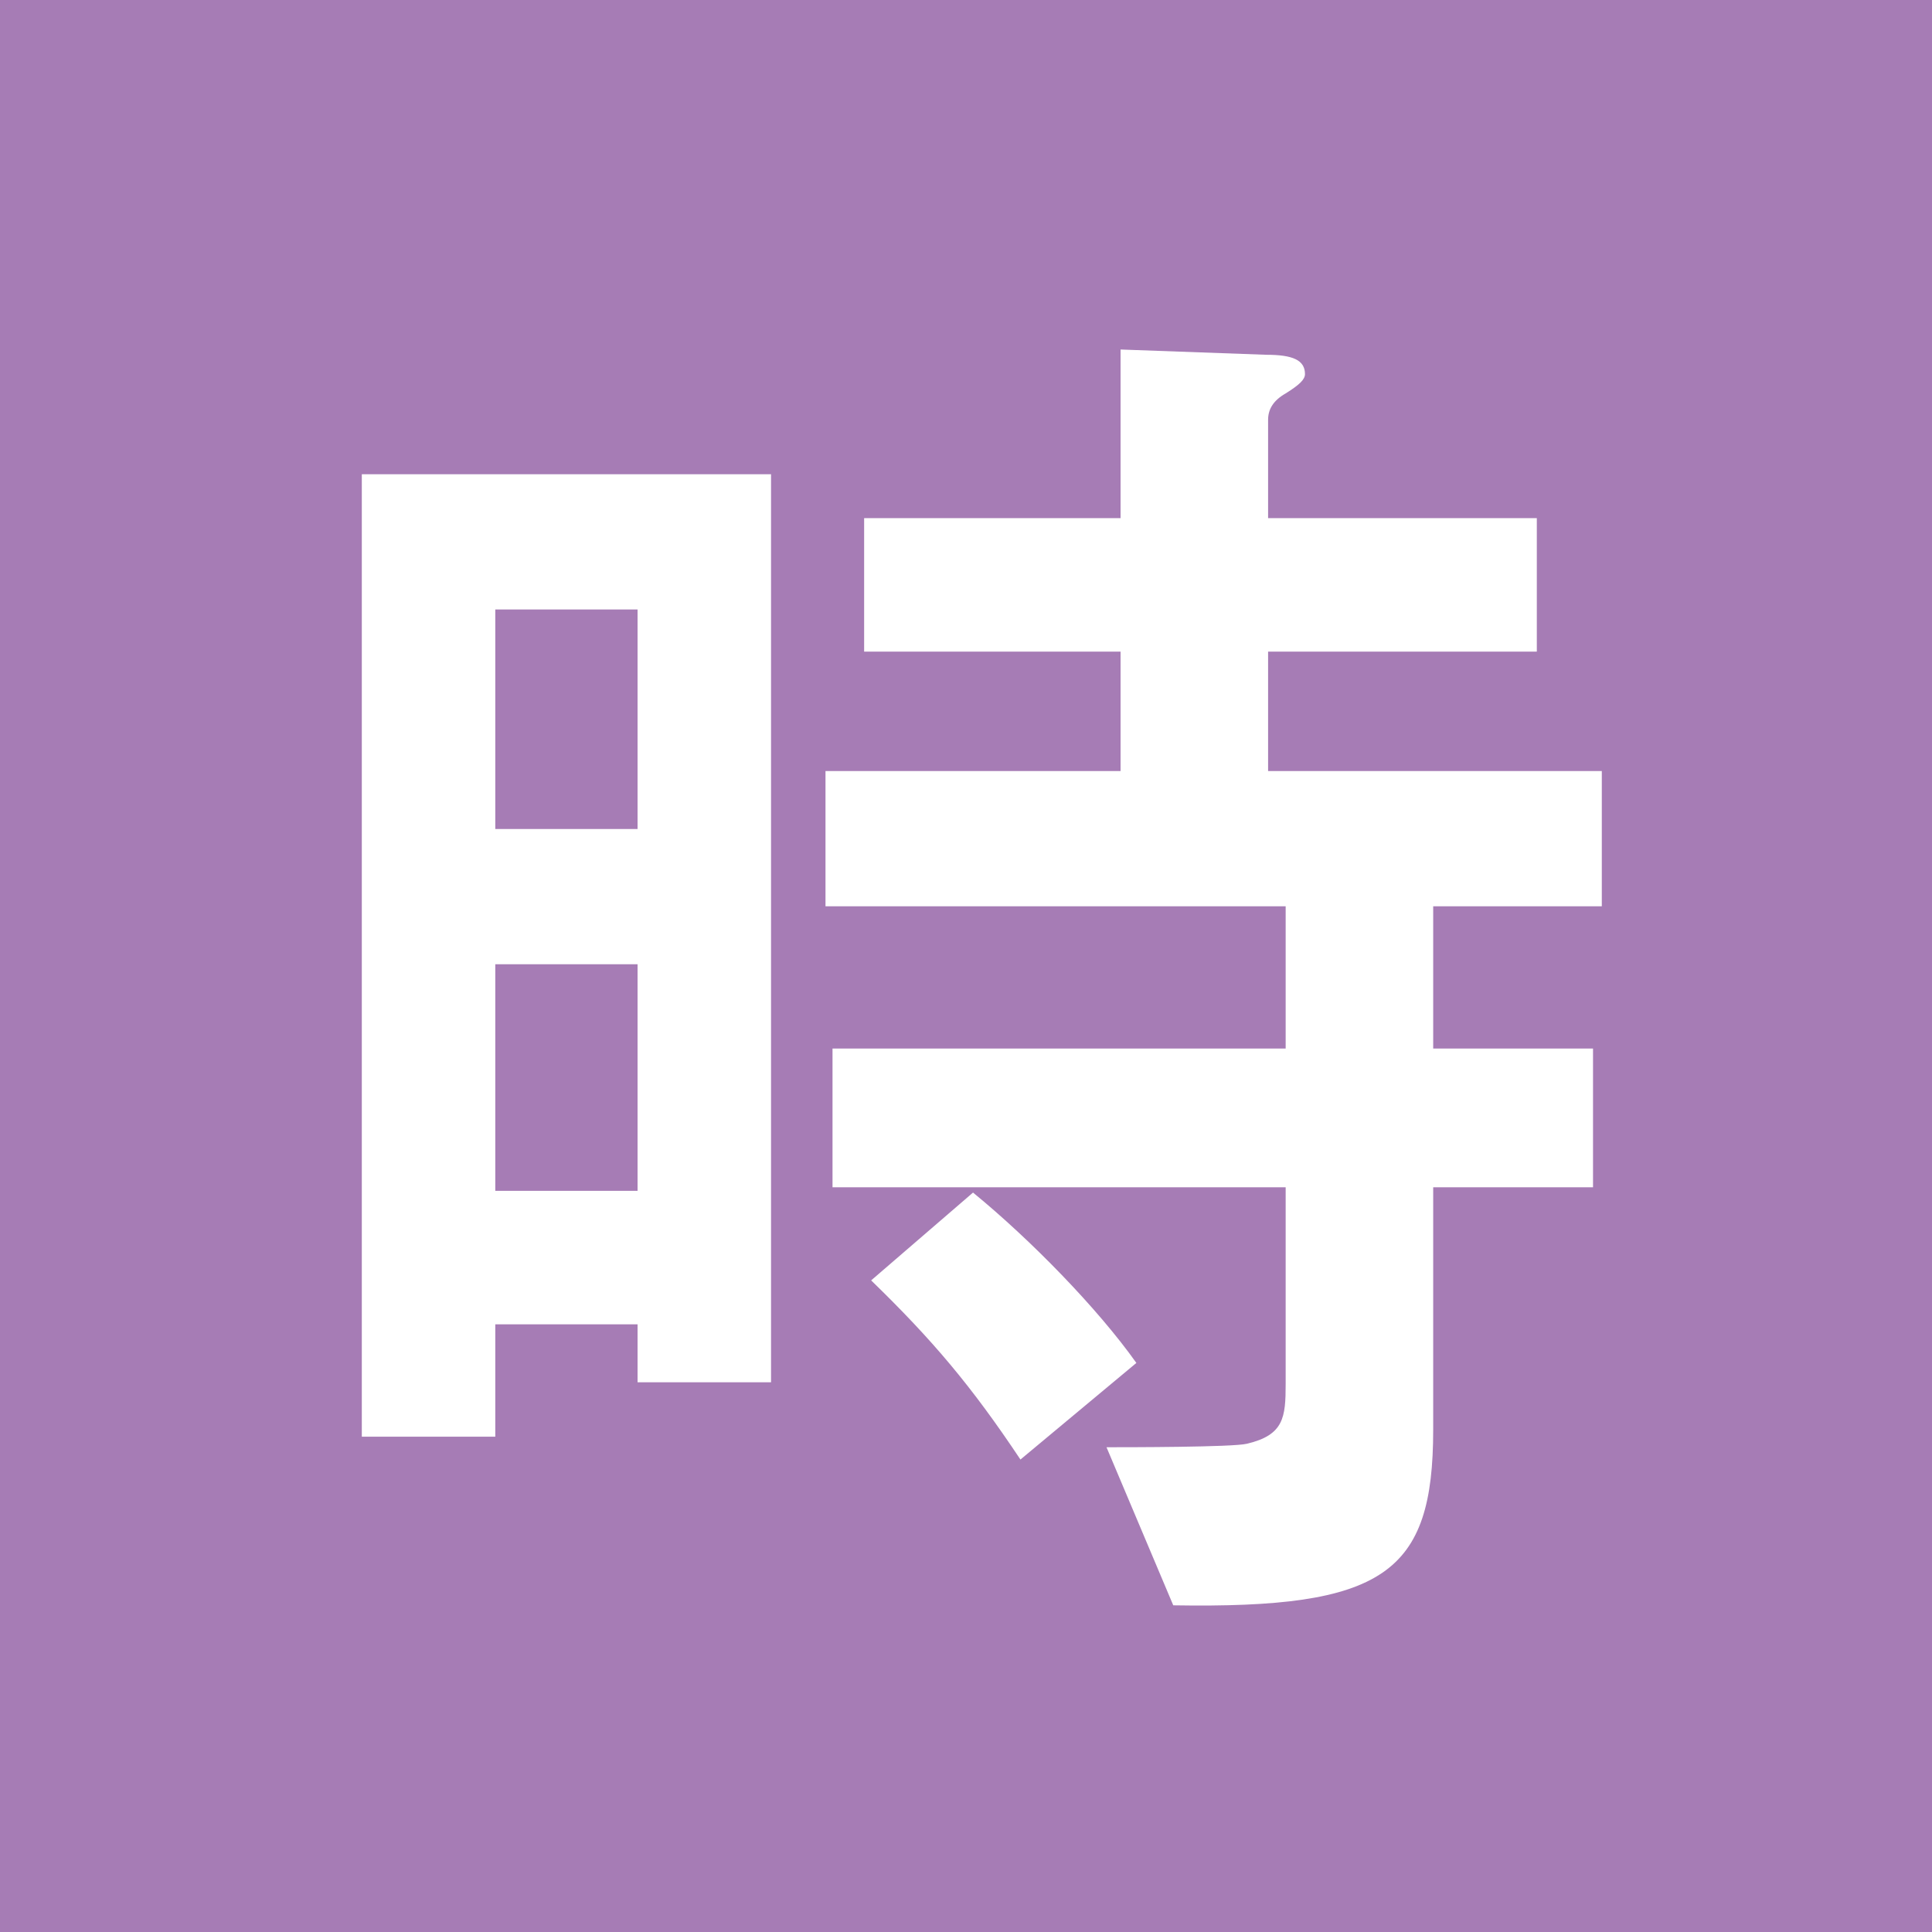 <?xml version="1.0" encoding="UTF-8"?><svg id="_レイヤー_2" xmlns="http://www.w3.org/2000/svg" viewBox="0 0 11 11"><rect x="0" y="0" width="11" height="11" fill="#333333" stroke="none"/><defs><style>.cls-1{fill:#fff;}.cls-1,.cls-2{stroke-width:0px;}.cls-2{fill:#a67cb5;}</style></defs><g id="_レイヤー_1-2"><rect class="cls-2" x=".42" y=".42" width="10.17" height="10.17"/><path class="cls-2" d="M10.17.83v9.33H.83V.83h9.33M11,0H0v11h11V0h0Z"/><path class="cls-1" d="M2.07,2.7h2.32v5.17h-.76v-.33h-.81v.64h-.76V2.7ZM2.82,3.47v1.25h.81v-1.25h-.81ZM3.63,5.49h-.81v1.29h.81v-1.29ZM8.16,5.97h.91v.79h-.91v1.38c0,.82-.28,1.02-1.48,1l-.38-.9c.12,0,.72,0,.8-.02.21-.05.22-.15.22-.34v-1.12h-2.58v-.79h2.58v-.81h-2.62v-.77h1.68v-.68h-1.46v-.76h1.46v-.96l.83.03c.15,0,.22.03.22.11,0,.03-.03.06-.11.11-.07.04-.1.09-.1.15v.56h1.53v.76h-1.53v.68h1.9v.77h-.96v.81ZM5.54,6.79c.33.27.71.66.93.97l-.66.55c-.28-.42-.5-.68-.85-1.02l.58-.5Z"/></g></svg>